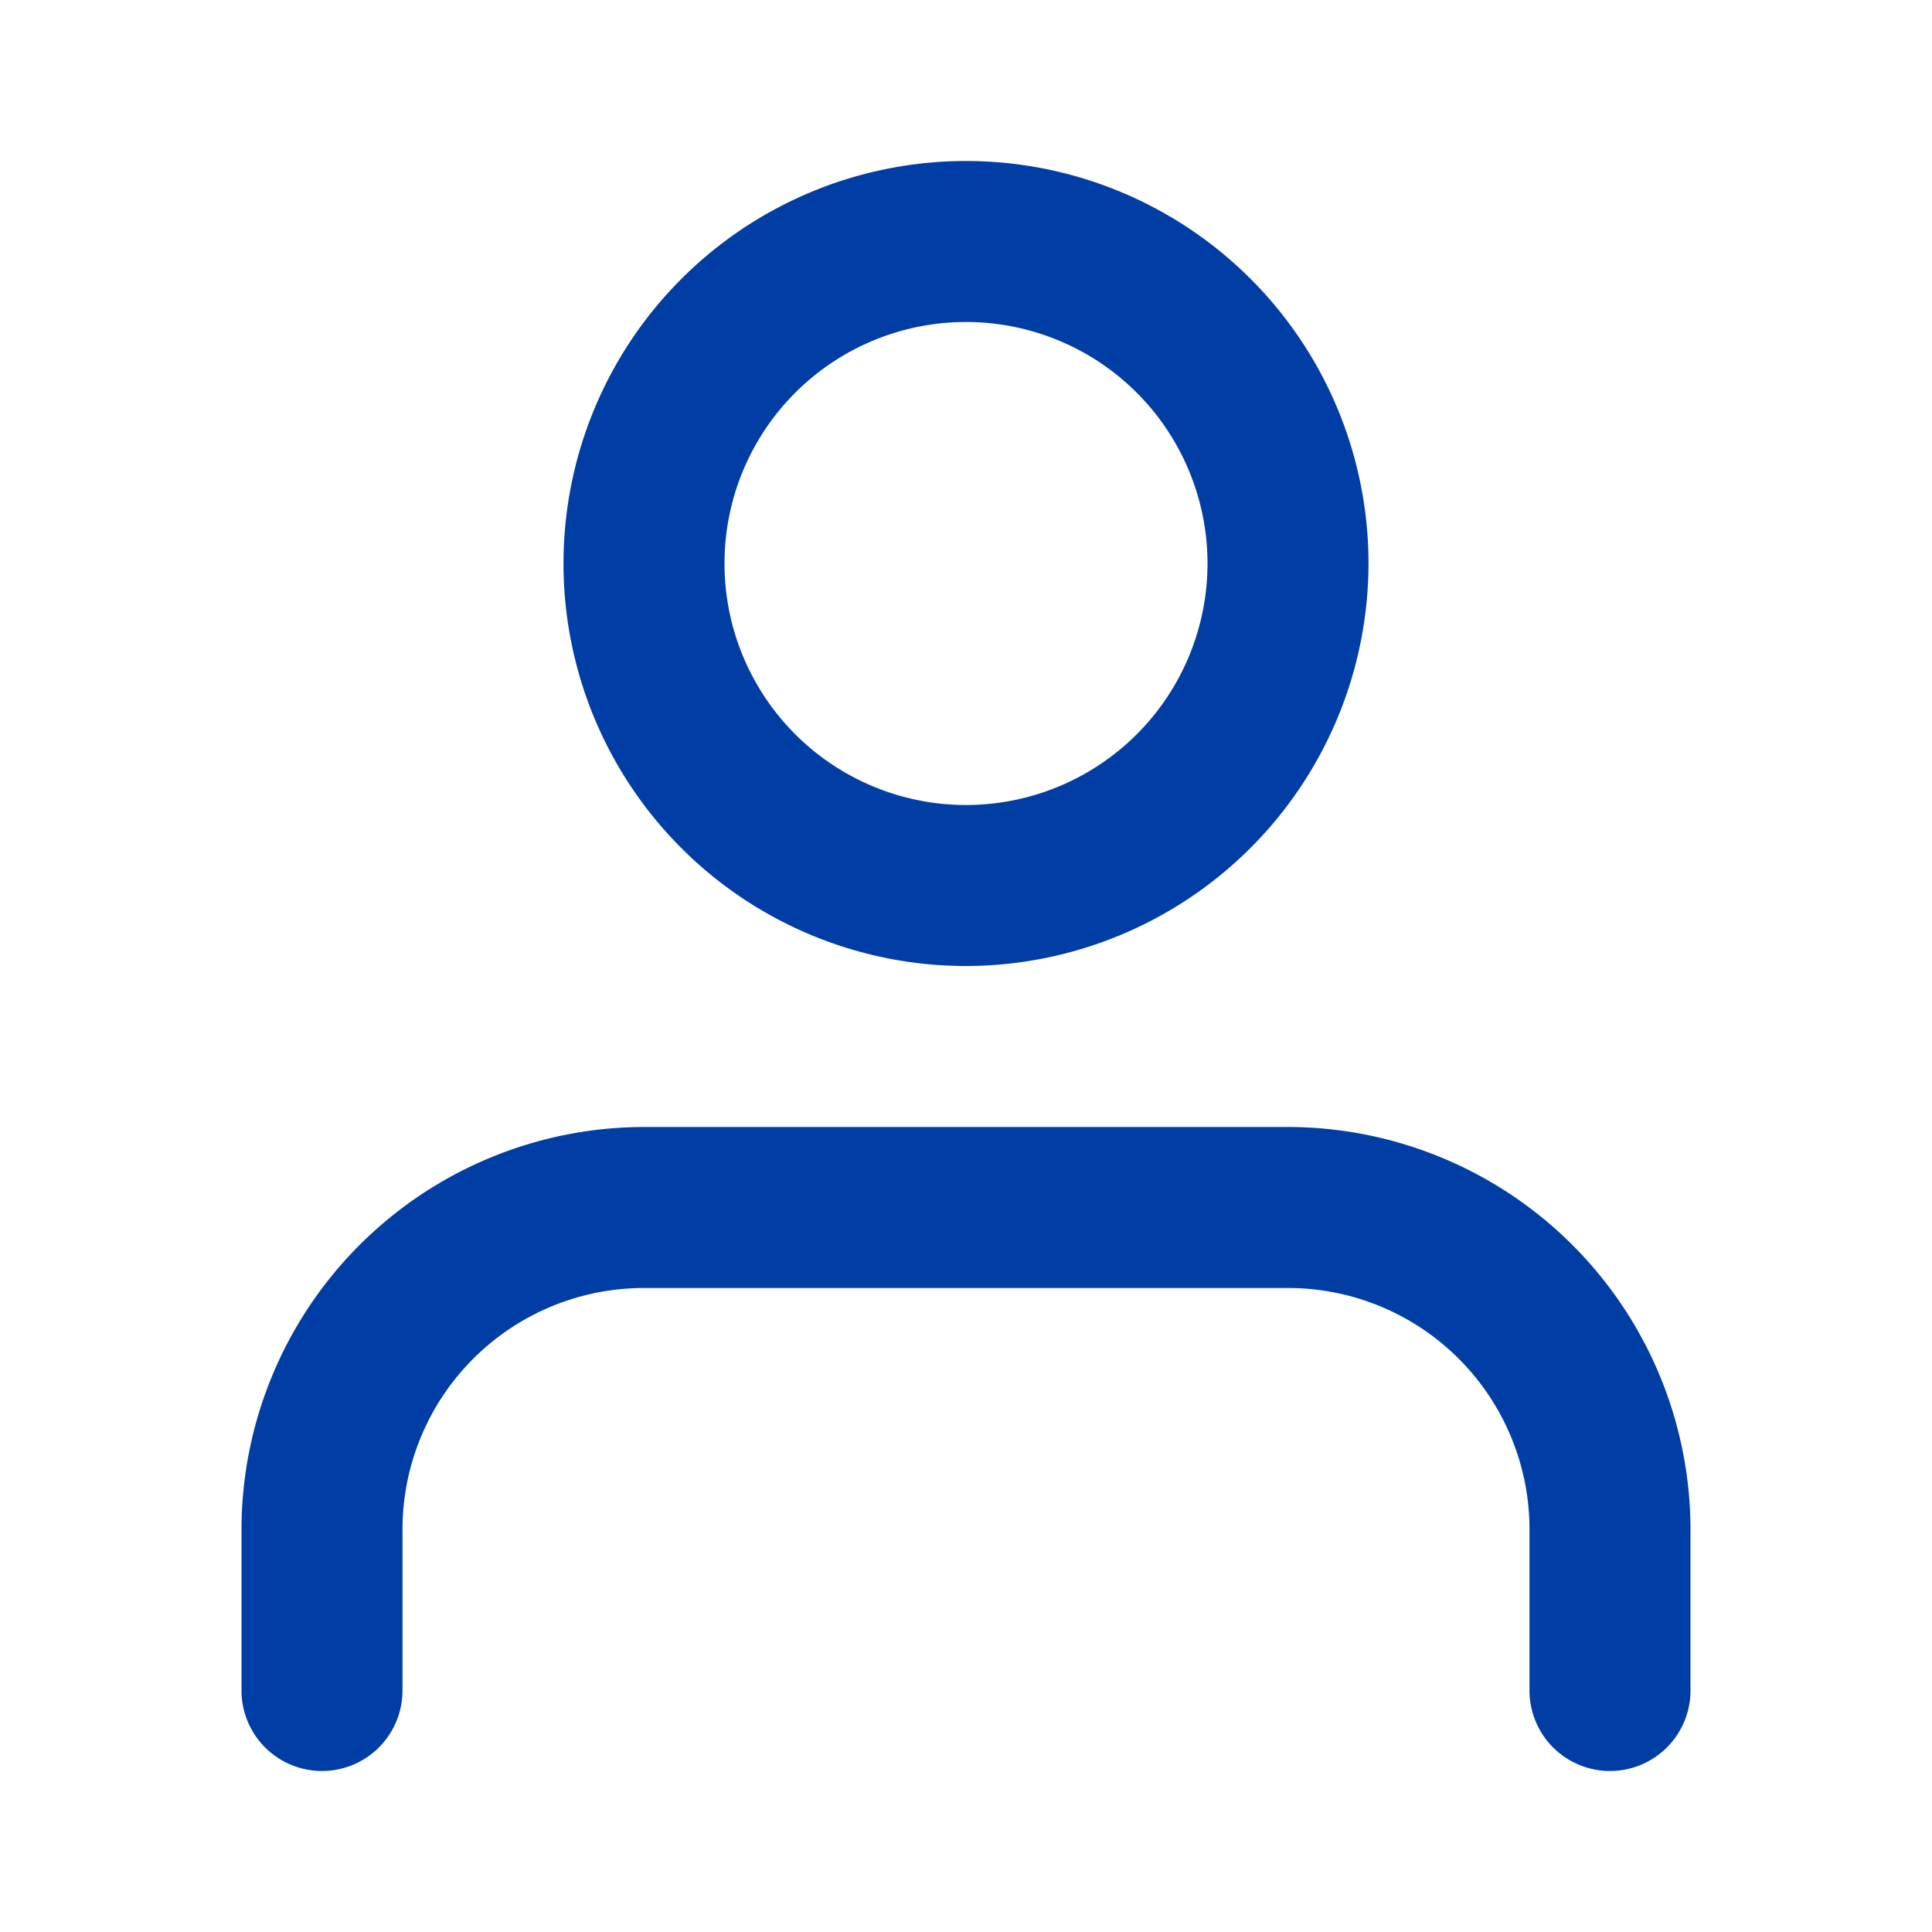 <svg xmlns="http://www.w3.org/2000/svg" viewBox="0 0 24 24"><g><path d="M20 22a1 1 0 01-1-1v-2a3 3 0 00-3-3H8a3 3 0 00-3 3v2a1 1 0 01-2 0v-2a5.006 5.006 0 015-5h8a5.006 5.006 0 015 5v2a1 1 0 01-1 1z" fill="#003da5"/></g><g><path d="M12 12a5 5 0 115-5 5.006 5.006 0 01-5 5zm0-8a3 3 0 103 3 3 3 0 00-3-3z" fill="#003da5"/></g></svg>